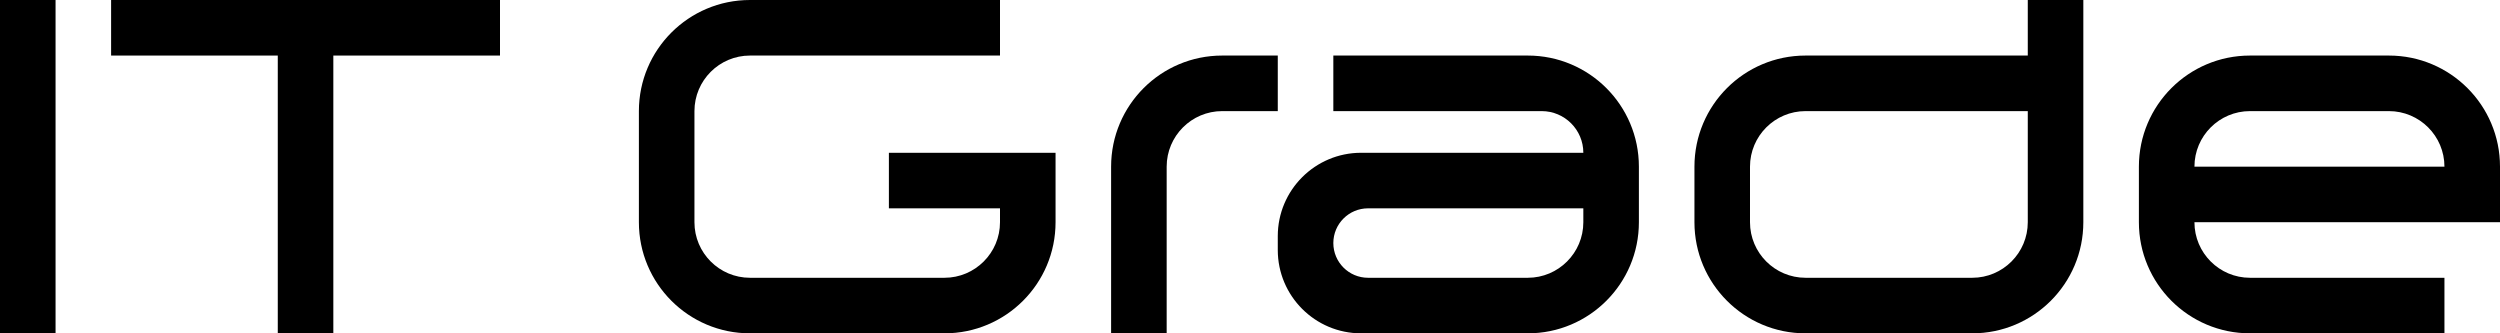 <?xml version="1.0" encoding="UTF-8"?> <svg xmlns="http://www.w3.org/2000/svg" width="45" height="6" viewBox="0 0 45 6" fill="none"><path d="M9 0H2V1H5V6H6V1H9V0Z" fill="black"></path><path d="M0 0V6H1V0H0Z" fill="black"></path><path d="M11.5 2C11.5 0.895 12.395 0 13.5 0H18V1H13.5C12.948 1 12.5 1.448 12.5 2V4C12.5 4.552 12.948 5 13.5 5H17C17.552 5 18 4.552 18 4V3.75H16V2.75H19V4C19 5.105 18.105 6 17 6H13.5C12.395 6 11.5 5.105 11.5 4V2Z" fill="black"></path><path d="M22 1C20.895 1 20 1.895 20 3V6H21V3C21 2.448 21.448 2 22 2H23V1H22Z" fill="black"></path><path fill-rule="evenodd" clip-rule="evenodd" d="M24 2V1H27.5C28.605 1 29.5 1.895 29.5 3V4C29.5 5.105 28.605 6 27.5 6H24.5C23.672 6 23 5.328 23 4.5V4.25C23 3.422 23.672 2.75 24.5 2.75H28.5C28.5 2.336 28.164 2 27.75 2H24ZM28.5 3.75H24.625C24.28 3.75 24 4.03 24 4.375C24 4.72 24.28 5 24.625 5H27.5C28.052 5 28.5 4.552 28.5 4V3.75Z" fill="black"></path><path fill-rule="evenodd" clip-rule="evenodd" d="M44 5V6H40.5C39.395 6 38.5 5.105 38.5 4V3C38.5 1.895 39.395 1 40.5 1H43C44.105 1 45 1.895 45 3V4H39.5C39.5 4.552 39.948 5 40.5 5H44ZM40.5 2C39.948 2 39.5 2.448 39.5 3H44C44 2.448 43.552 2 43 2H40.5Z" fill="black"></path><path fill-rule="evenodd" clip-rule="evenodd" d="M32.5 6C31.395 6 30.5 5.105 30.5 4V3C30.5 1.895 31.395 1 32.5 1H36.5V0H37.5V4C37.5 5.105 36.605 6 35.5 6H32.5ZM36.5 2H32.5C31.948 2 31.5 2.448 31.5 3V4C31.5 4.552 31.948 5 32.5 5H35.5C36.052 5 36.5 4.552 36.5 4V2Z" fill="black"></path></svg> 